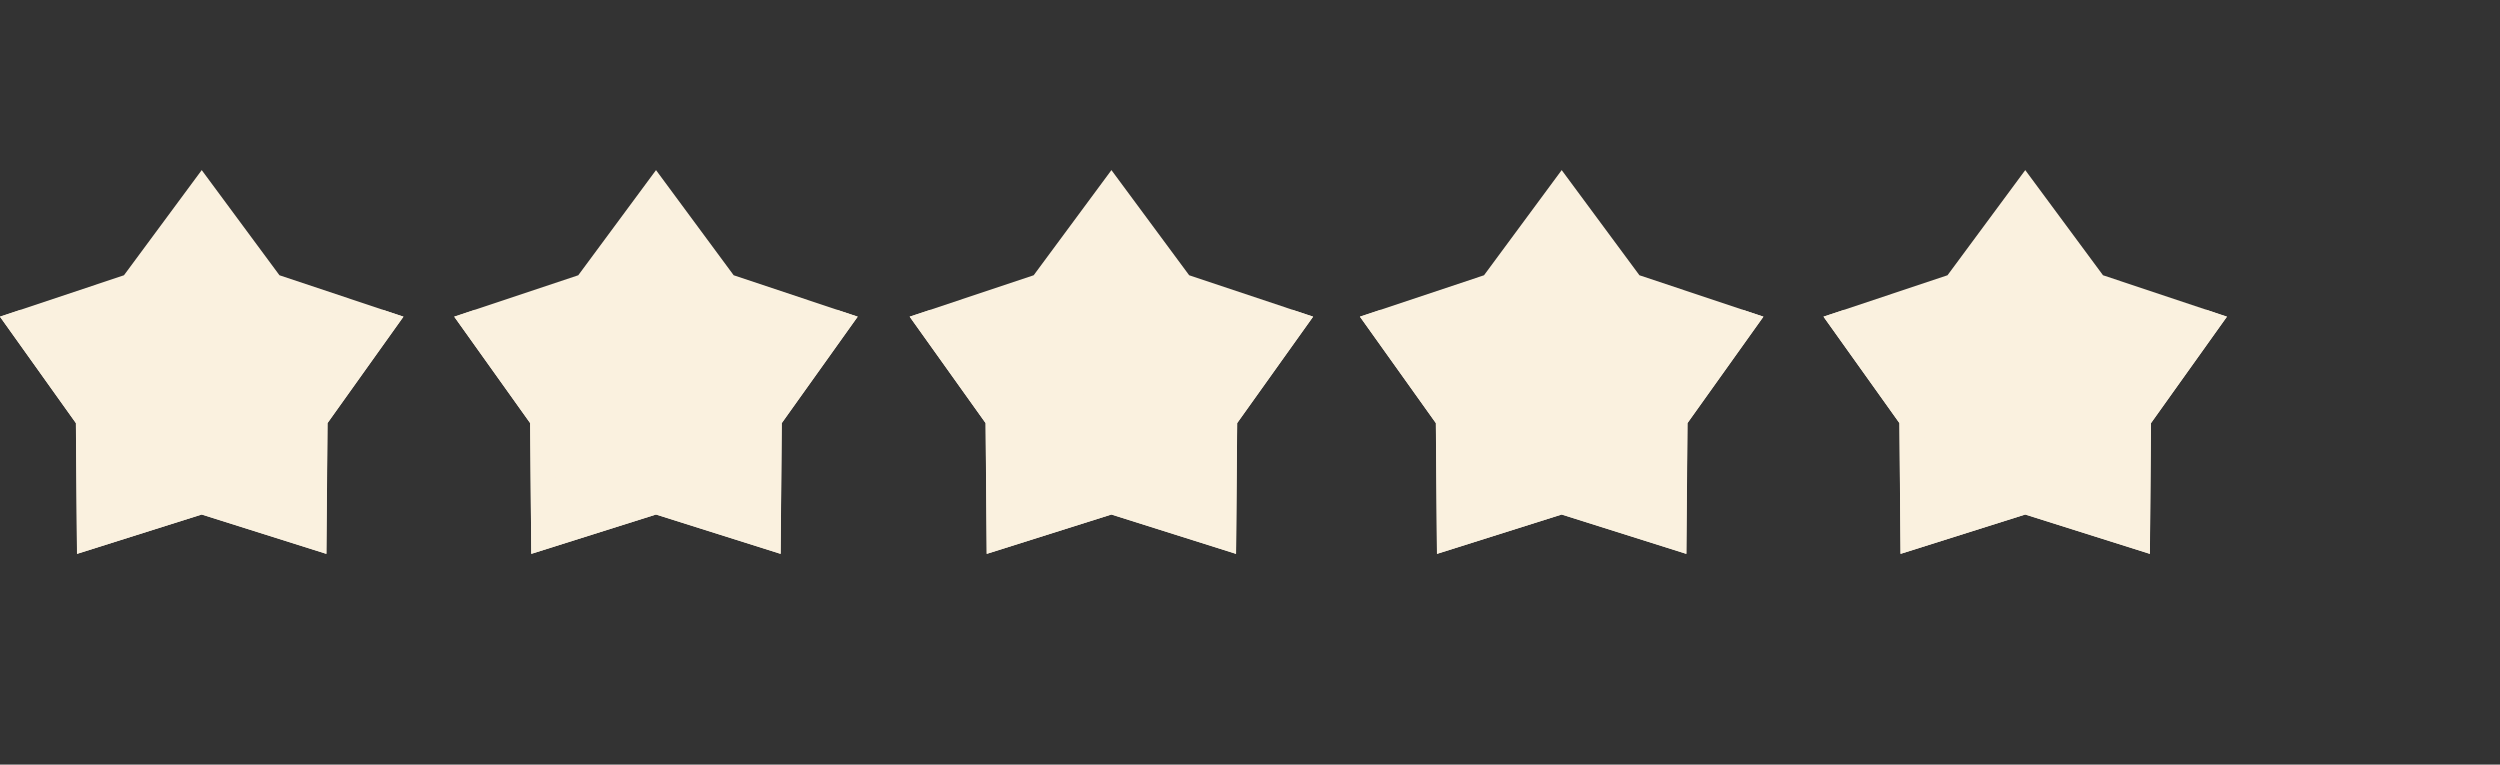 <?xml version="1.0" encoding="UTF-8"?>
<svg id="Livello_1" data-name="Livello 1" xmlns="http://www.w3.org/2000/svg" viewBox="0 0 291 89">
  <rect x="0" y="0" width="291" height="89" fill="#333333" stroke="none"/>
  <defs>
    <style>
      .cls-1 {
        fill: #faf1df;
        stroke-width: 0px;
      }
    </style>
  </defs>
  <g>
    <polygon class="cls-1" points="181.78 59.89 167.27 64.47 167.14 49.25 158.3 36.86 172.74 32.04 181.78 19.8 190.83 32.04 205.27 36.86 196.43 49.25 196.3 64.47 181.78 59.89"/>
    <path class="cls-1" d="M181.78,46.09c-8.51,0-16.1-3.91-21.08-10.03l-2.41.8,8.84,12.39.13,15.22,14.51-4.58,14.51,4.58.13-15.22,8.84-12.39-2.41-.8c-4.98,6.12-12.57,10.03-21.08,10.03Z"/>
    <polygon class="cls-1" points="181.78 24.64 189.06 34.48 200.67 38.36 193.56 48.32 193.46 60.56 181.78 56.87 170.11 60.56 170.01 48.32 162.9 38.36 174.51 34.48 181.78 24.64"/>
    <path class="cls-1" d="M181.78,24.64l-7.28,9.84-11.61,3.88.19.27c4.87,4.62,11.45,7.47,18.69,7.47s13.82-2.84,18.69-7.47l.19-.27-11.61-3.88-7.28-9.84Z"/>
  </g>
  <g>
    <polygon class="cls-1" points="23.48 59.89 8.97 64.47 8.84 49.25 0 36.86 14.43 32.04 23.48 19.8 32.53 32.04 46.97 36.86 38.13 49.25 38 64.47 23.48 59.89"/>
    <path class="cls-1" d="M23.48,46.09c-8.51,0-16.1-3.91-21.08-10.03l-2.41.8,8.84,12.39.13,15.22,14.51-4.58,14.51,4.58.13-15.22,8.84-12.39-2.41-.8c-4.98,6.12-12.57,10.03-21.08,10.03Z"/>
    <polygon class="cls-1" points="23.48 24.64 30.76 34.48 42.37 38.36 35.26 48.32 35.15 60.56 23.48 56.87 11.81 60.56 11.71 48.32 4.6 38.36 16.21 34.48 23.48 24.64"/>
    <path class="cls-1" d="M23.48,24.64l-7.28,9.84-11.61,3.88.19.27c4.87,4.62,11.45,7.47,18.69,7.47s13.82-2.84,18.69-7.47l.19-.27-11.61-3.88-7.28-9.84Z"/>
  </g>
  <g>
    <polygon class="cls-1" points="235.74 59.89 221.23 64.47 221.1 49.25 212.26 36.86 226.69 32.04 235.74 19.8 244.79 32.04 259.22 36.86 250.38 49.25 250.25 64.47 235.74 59.89"/>
    <path class="cls-1" d="M235.74,46.09c-8.51,0-16.1-3.91-21.08-10.03l-2.41.8,8.84,12.39.13,15.22,14.51-4.58,14.51,4.58.13-15.22,8.84-12.39-2.41-.8c-4.98,6.12-12.57,10.03-21.08,10.03Z"/>
    <polygon class="cls-1" points="235.74 24.64 243.02 34.48 254.63 38.36 247.52 48.32 247.41 60.56 235.74 56.87 224.07 60.56 223.97 48.32 216.86 38.36 228.46 34.48 235.74 24.64"/>
    <path class="cls-1" d="M235.74,24.64l-7.28,9.84-11.61,3.88.19.27c4.87,4.62,11.45,7.47,18.69,7.47s13.82-2.84,18.69-7.47l.19-.27-11.61-3.88-7.28-9.84Z"/>
  </g>
  <g>
    <polygon class="cls-1" points="129.37 59.89 114.86 64.47 114.73 49.25 105.89 36.86 120.32 32.04 129.37 19.8 138.42 32.04 152.85 36.86 144.01 49.25 143.88 64.47 129.37 59.89"/>
    <path class="cls-1" d="M129.37,46.09c-8.51,0-16.1-3.91-21.08-10.03l-2.41.8,8.84,12.39.13,15.22,14.51-4.58,14.51,4.58.13-15.22,8.84-12.39-2.41-.8c-4.98,6.12-12.57,10.03-21.08,10.03Z"/>
    <polygon class="cls-1" points="129.37 24.64 136.65 34.48 148.25 38.36 141.14 48.32 141.04 60.56 129.37 56.87 117.7 60.56 117.59 48.32 110.48 38.36 122.09 34.48 129.37 24.64"/>
    <path class="cls-1" d="M129.37,24.64l-7.28,9.84-11.61,3.88.19.27c4.87,4.62,11.45,7.47,18.69,7.47s13.82-2.84,18.69-7.47l.19-.27-11.61-3.88-7.28-9.84Z"/>
  </g>
  <g>
    <polygon class="cls-1" points="76.36 59.89 61.84 64.47 61.71 49.25 52.87 36.86 67.31 32.04 76.36 19.8 85.4 32.04 99.84 36.86 91 49.25 90.87 64.47 76.36 59.89"/>
    <path class="cls-1" d="M76.36,46.09c-8.51,0-16.1-3.91-21.08-10.03l-2.41.8,8.84,12.39.13,15.22,14.51-4.58,14.51,4.58.13-15.22,8.84-12.39-2.41-.8c-4.98,6.12-12.57,10.03-21.08,10.03Z"/>
    <polygon class="cls-1" points="76.36 24.64 83.63 34.48 95.24 38.36 88.13 48.32 88.03 60.56 76.36 56.87 64.68 60.56 64.58 48.32 57.47 38.36 69.08 34.48 76.36 24.64"/>
    <path class="cls-1" d="M76.36,24.64l-7.28,9.84-11.61,3.88.19.27c4.87,4.62,11.45,7.47,18.69,7.47s13.82-2.84,18.69-7.47l.19-.27-11.61-3.88-7.28-9.84Z"/>
  </g>
</svg>
